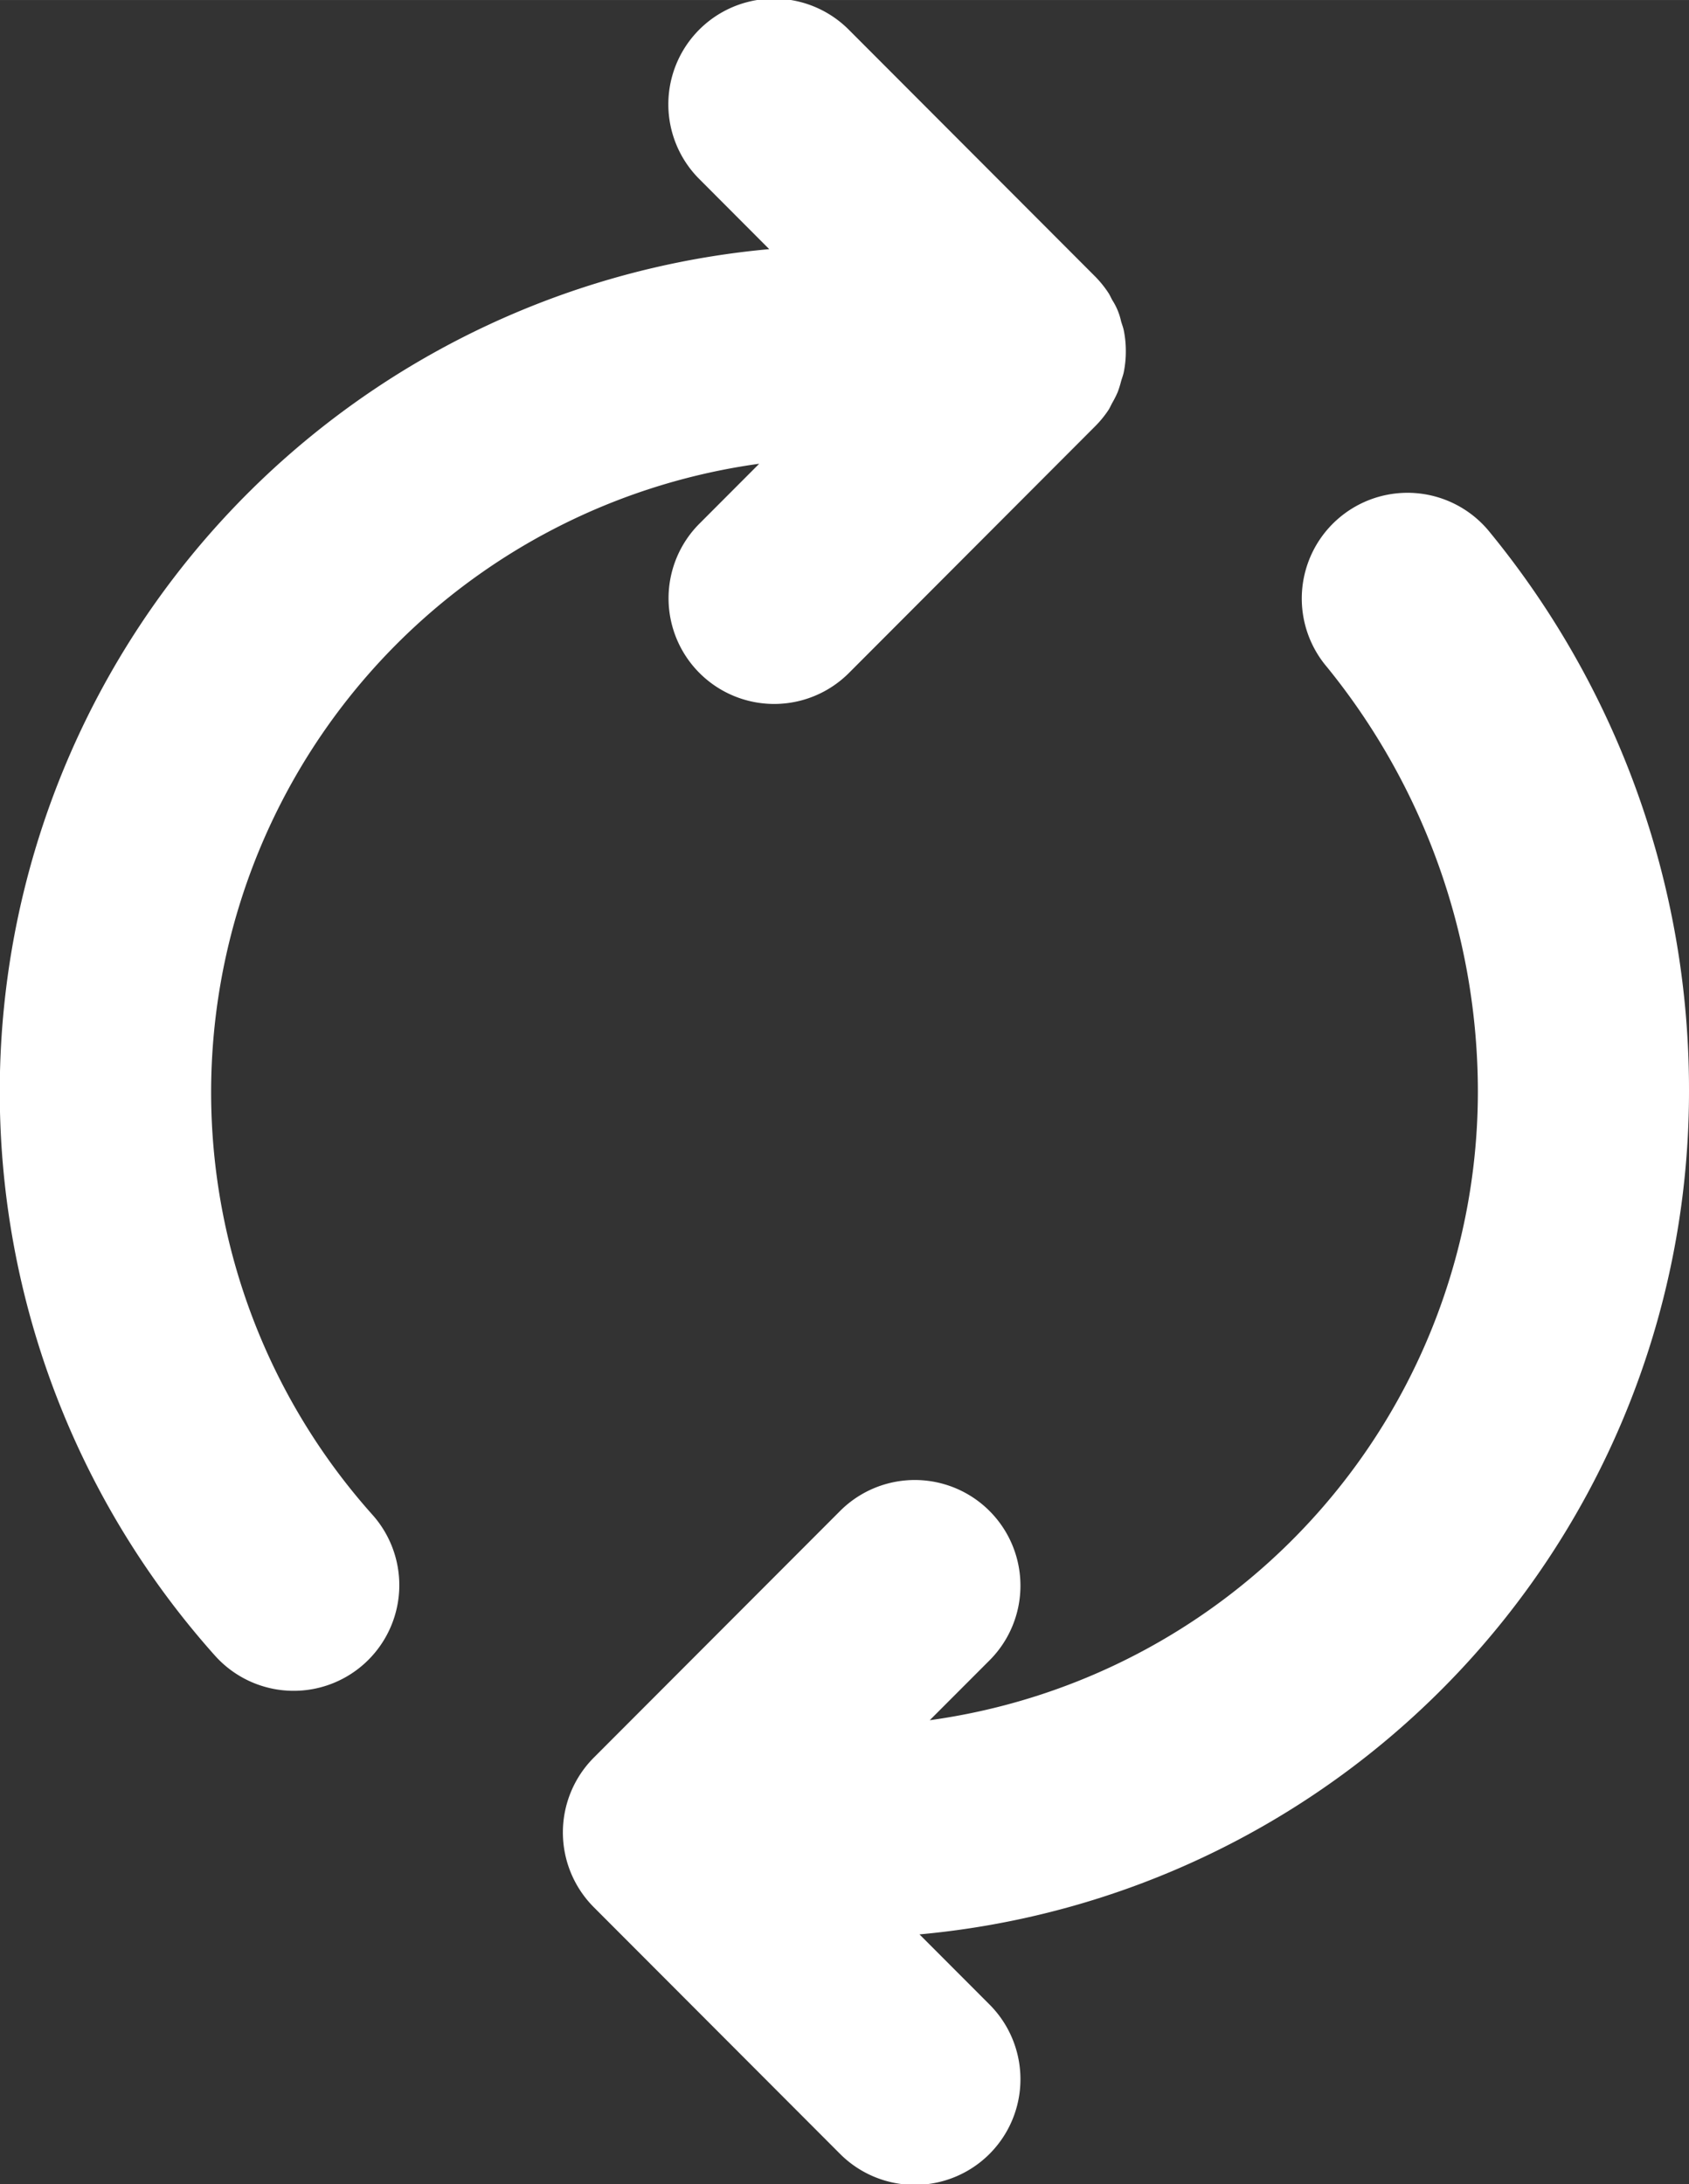 <svg xmlns="http://www.w3.org/2000/svg" width="16" height="20.688" viewBox="0 0 32 41.375">
  <rect x="0" y="0" width="32" height="41.375" fill="#333333" stroke="none"/>
  <defs>
    <style>
      .cls-1 {
        fill: #fff;
        fill-rule: evenodd;
      }
    </style>
  </defs>
  <path id="_50_icon_return_white.svg" data-name="50% icon_return_white.svg" class="cls-1" d="M461,189.122a12.023,12.023,0,0,1,10.384-11.9l-1.13,1.132a2,2,0,1,0,2.828,2.833l4.665-4.673a2.009,2.009,0,0,0,.252-0.307c0.031-.047.052-0.1,0.079-0.147a1.866,1.866,0,0,0,.1-0.2,1.955,1.955,0,0,0,.062-0.2c0.017-.059.04-0.116,0.052-0.177a1.964,1.964,0,0,0,.038-0.382s0-.007,0-0.01,0-.007,0-0.01a1.964,1.964,0,0,0-.038-0.382c-0.012-.061-0.035-0.117-0.052-0.176a1.214,1.214,0,0,0-.166-0.4c-0.027-.049-0.048-0.1-0.079-0.145a2.024,2.024,0,0,0-.252-0.309l-4.665-4.672a2,2,0,1,0-2.828,2.833l1.324,1.327a16.027,16.027,0,0,0-10.5,26.643,2,2,0,1,0,2.98-2.672A12.014,12.014,0,0,1,461,189.122Zm28,0a16.651,16.651,0,0,0-3.81-10.647,2,2,0,1,0-3.047,2.6A12.761,12.761,0,0,1,485,189.122a12.024,12.024,0,0,1-10.385,11.9l1.131-1.132a2,2,0,0,0-2.828-2.833l-4.668,4.674a2.006,2.006,0,0,0,0,2.833l4.668,4.675a2,2,0,1,0,2.828-2.833l-1.325-1.327A16.032,16.032,0,0,0,489,189.122Z" transform="translate(-457 -168.438)"/>
</svg>
